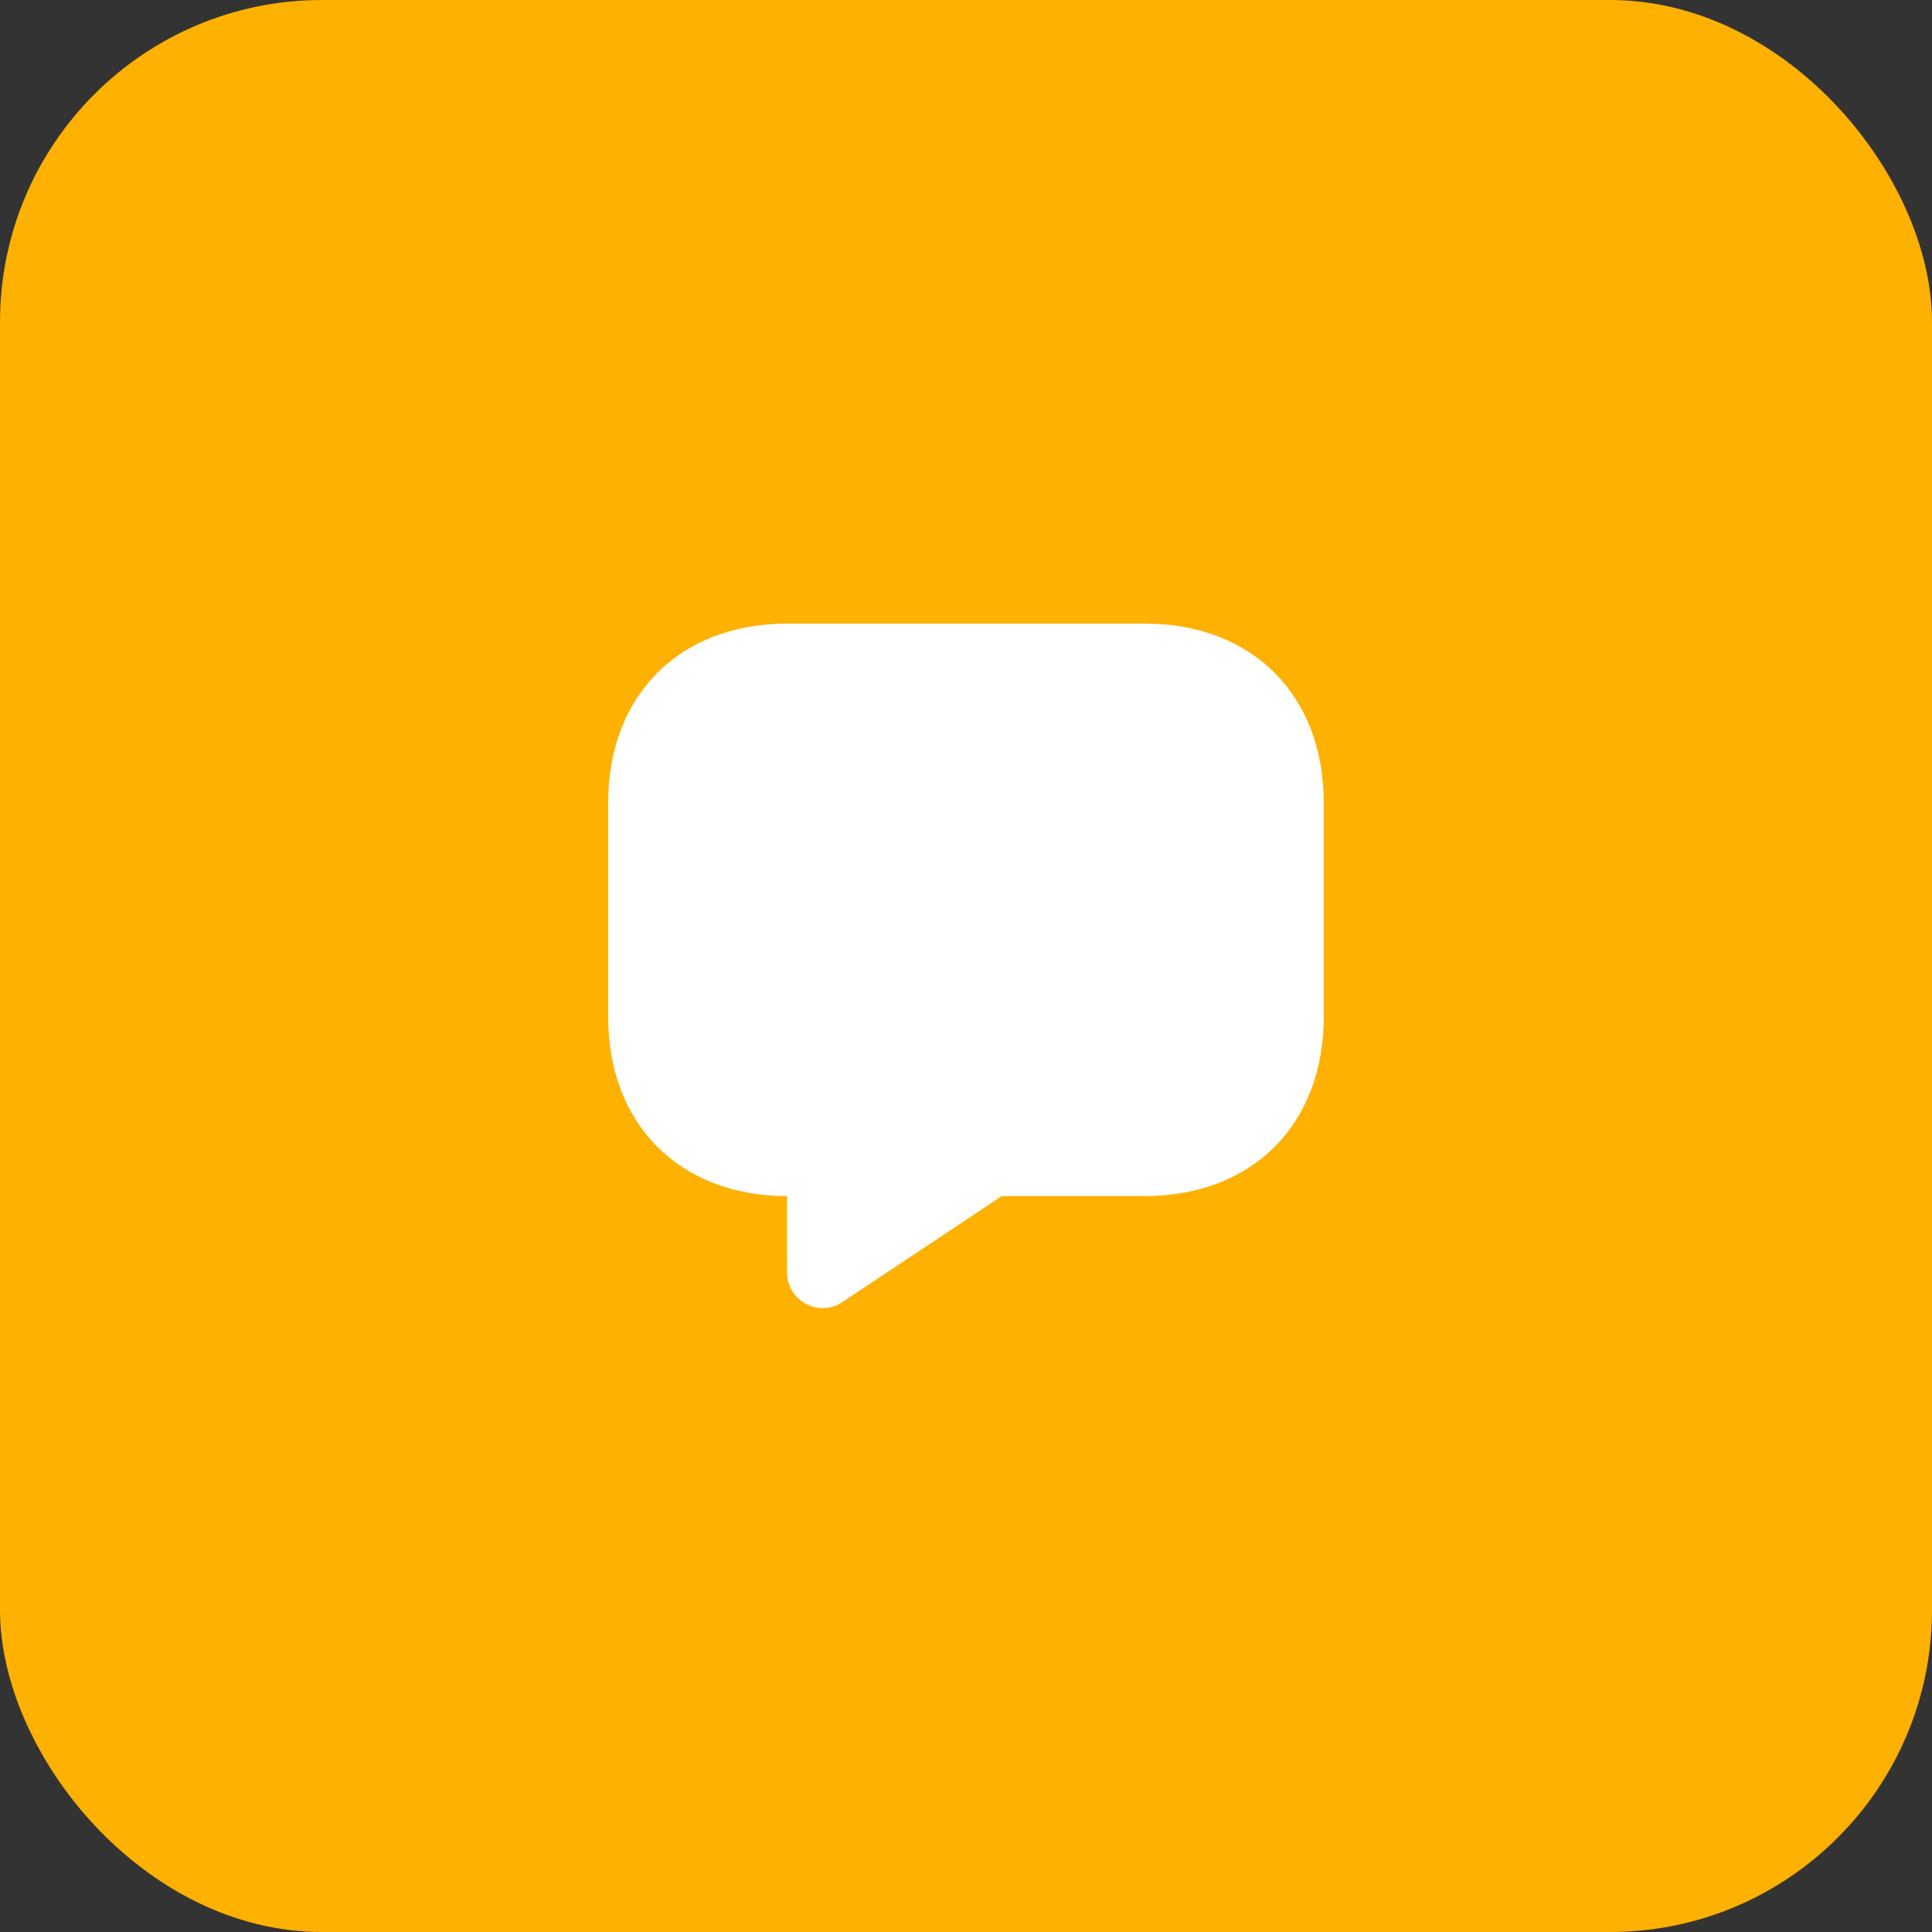 <?xml version="1.0" encoding="UTF-8"?> <svg xmlns="http://www.w3.org/2000/svg" width="36" height="36" viewBox="0 0 36 36" fill="none"><rect x="0" y="0" width="36" height="36" fill="#333333" stroke="none"/><rect width="36" height="36" rx="6" fill="#FEB100"></rect><path d="M21.333 11.62H14.666C12.666 11.62 11.333 12.953 11.333 14.953V18.953C11.333 20.953 12.666 22.287 14.666 22.287V23.707C14.666 24.24 15.26 24.56 15.7 24.26L18.666 22.287H21.333C23.333 22.287 24.666 20.953 24.666 18.953V14.953C24.666 12.953 23.333 11.62 21.333 11.62Z" fill="white"></path></svg> 
